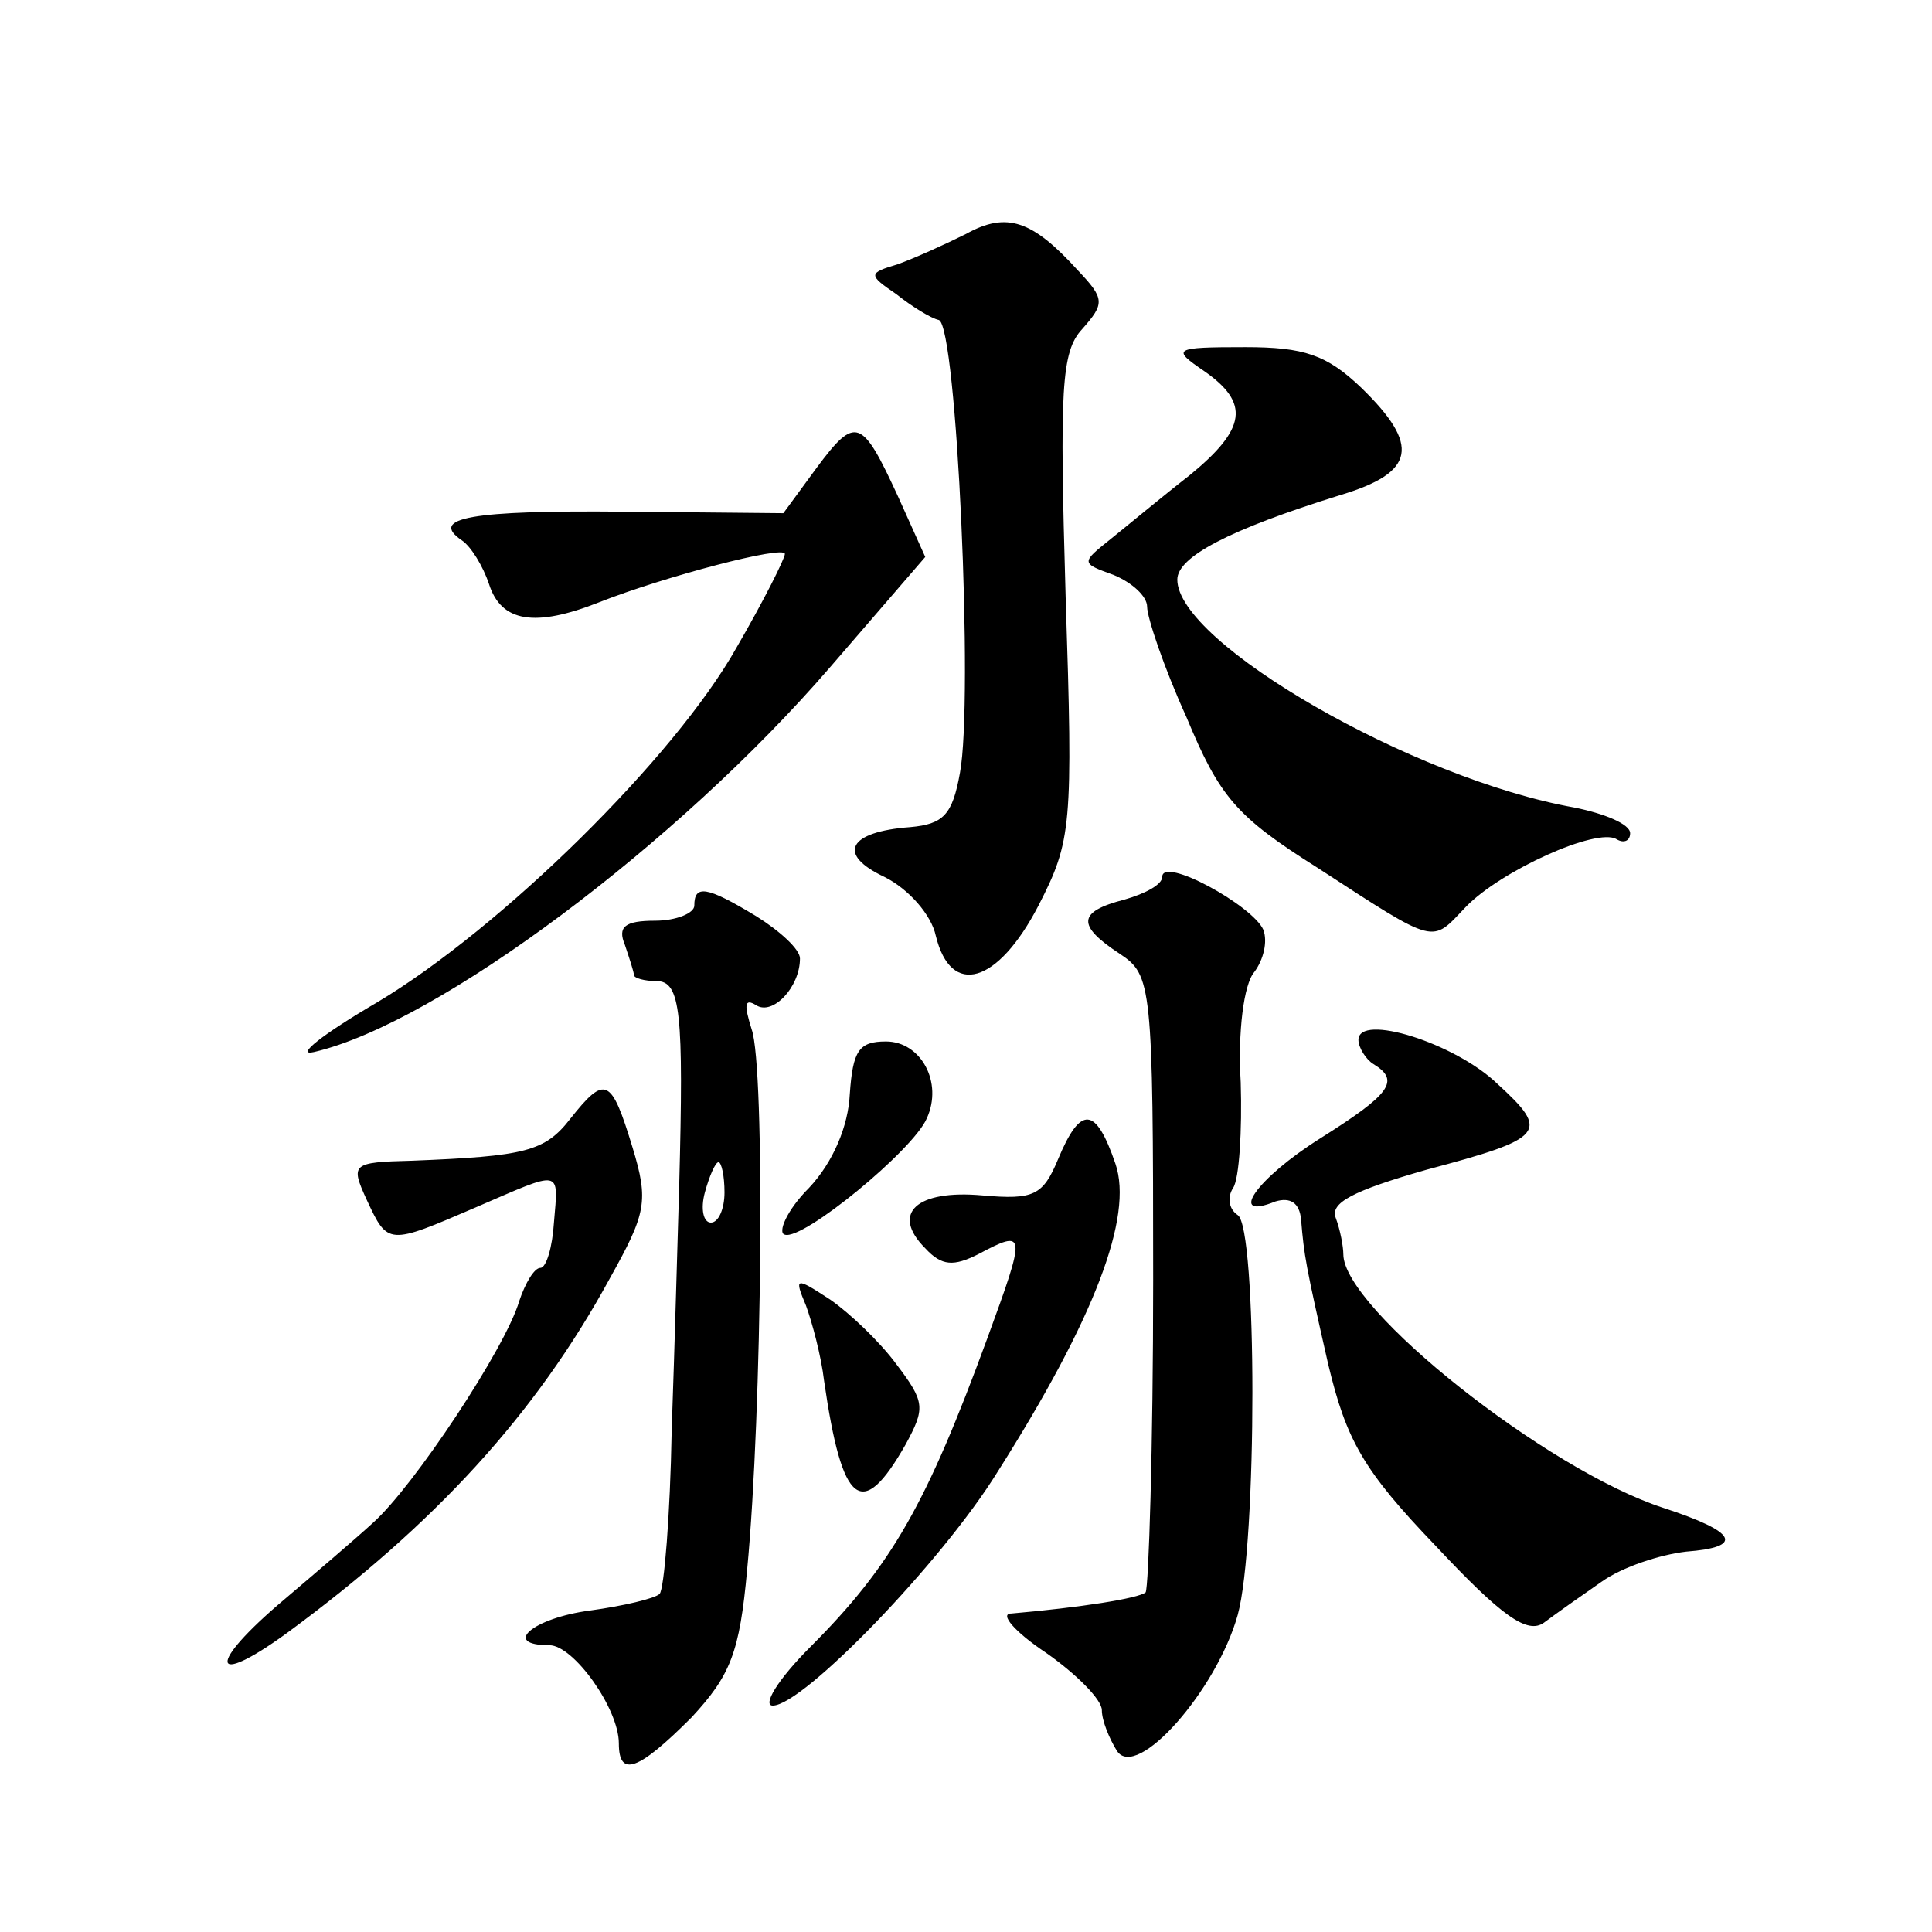 <?xml version="1.0" standalone="no"?>
<!DOCTYPE svg PUBLIC "-//W3C//DTD SVG 20010904//EN"
 "http://www.w3.org/TR/2001/REC-SVG-20010904/DTD/svg10.dtd">
<svg version="1.0" xmlns="http://www.w3.org/2000/svg"
 width="128pt" height="128pt" viewBox="0 0 128 128"
 preserveAspectRatio="xMidYMid meet">
<g transform="translate(0,128) scale(0.1,-0.1)"
fill="#0" stroke="none">
<path d="M640 1125 c-14 -7 -34 -16 -45 -20 -20 -6 -20 -7 -1 -20 10 -8 23 -16
28 -17 12 -4 23 -252 14 -300 -5 -28 -11 -34 -33 -36 -41 -3 -49 -18 -17 -33 16
-8 31 -25 34 -39 10 -41 41 -32 68 20 22 43 23 52 18 205 -4 137 -3 162 11 177
15 17 15 20 -3 39 -30 33 -47 39 -74 24z M798 1034 c30 -21 28 -38 -10 -69 -18
-14 -42 -34 -52 -42 -20 -16 -20 -16 2 -24 12 -5 22 -14 22 -21 0 -7 11 -40 26
-73 22 -53 33 -66 87 -100 80 -52 75 -50 98 -26 23 24 87 53 100 45 5 -3 9 -1 9
4 0 6 -17 13 -37 17 -107 19 -263 109 -263 151 0 15 34 33 108 56 50 15 53 33 14
71 -23 22 -38 27 -77 27 -48 0 -49 -1 -27 -16z M541 970 l-22 -30 -105 1 c-102
1 -130 -4 -108 -19 6 -4 14 -17 18 -29 8 -25 30 -29 73 -12 43 17 123 38 123 32
0 -3 -14 -31 -32 -62 -41 -73 -156 -186 -238 -235 -36 -21 -55 -36 -42 -33 82 19
241 138 342 255 l63 73 -18 40 c-24 52 -28 54 -54 19z M770 699 c0 -5 -11 -11 -25
-15 -31 -8 -32 -17 -3 -36 21 -14 22 -20 22 -216 0 -111 -3 -204 -5 -207 -5 -4
-43 -10 -89 -14 -8 0 2 -12 23 -26 20 -14 37 -31 37 -38 0 -7 5 -19 10 -27 13 -20
66 40 80 90 13 47 13 257 0 265 -6 4 -7 12 -3 18 4 6 6 38 5 70 -2 33 2 65 9 73
6 8 9 20 6 28 -7 16 -67 49 -67 35z M460 680 c0 -5 -12 -10 -26 -10 -20 0 -25 -4
-20 -16 3 -9 6 -18 6 -20 0 -2 7 -4 15 -4 16 0 18 -21 15 -135 -1 -33 -3 -106 -5
-163 -1 -56 -5 -105 -8 -108 -3 -3 -24 -8 -46 -11 -38 -5 -59 -23 -27 -23 16 0
46 -42 46 -65 0 -23 13 -18 48 17 26 28 32 43 37 98 10 105 12 333 3 358 -5 16
-5 21 3 16 11 -7 29 12 29 31 0 6 -13 18 -29 28 -33 20 -41 21 -41 7z m20 -190
c0 -11 -4 -20 -9 -20 -5 0 -7 9 -4 20 3 11 7 20 9 20 2 0 4 -9 4 -20z M900 591
c0 -5 5 -13 10 -16 18 -11 11 -20 -35 -49 -43 -27 -62 -55 -30 -42 10 3 16 -1 17
-12 2 -24 3 -30 18 -96 12 -50 23 -70 71 -120 44 -47 61 -59 72 -51 8 6 25 18 38
27 14 10 39 18 56 20 39 3 34 13 -15 29 -77 25 -212 132 -212 168 0 5 -2 16 -5
24 -4 10 11 18 60 32 79 21 82 25 47 57 -28 27 -92 47 -92 29z M563 555 c-1 -21
-11 -45 -27 -62 -15 -15 -21 -30 -16 -31 12 -4 85 56 94 77 11 24 -4 51 -27 51
-18 0 -22 -6 -24 -35z M378 539 c-17 -22 -30 -25 -105 -28 -40 -1 -41 -2 -30 -26
14 -30 14 -30 72 -5 58 25 55 26 52 -10 -1 -16 -5 -30 -9 -30 -4 0 -10 -10 -14
-22 -9 -31 -70 -123 -97 -147 -12 -11 -39 -34 -59 -51 -51 -43 -49 -59 2 -22 98
72 165 145 214 235 24 43 26 51 15 87 -14 46 -18 48 -41 19z M701 512 c-10 -24
-16 -27 -50 -24 -44 4 -61 -12 -38 -35 11 -12 19 -12 35 -4 32 17 32 15 6 -56 -40
-109 -63 -150 -117 -204 -22 -22 -32 -39 -25 -39 20 0 112 95 149 155 64 101 90
169 78 204 -13 38 -23 39 -38 3z M534 415 c4 -11 10 -33 12 -50 12 -83 25 -93 54
-42 13 24 13 28 -6 53 -11 15 -31 34 -44 43 -23 15 -24 15 -16 -4z"/>
</g>
</svg>

